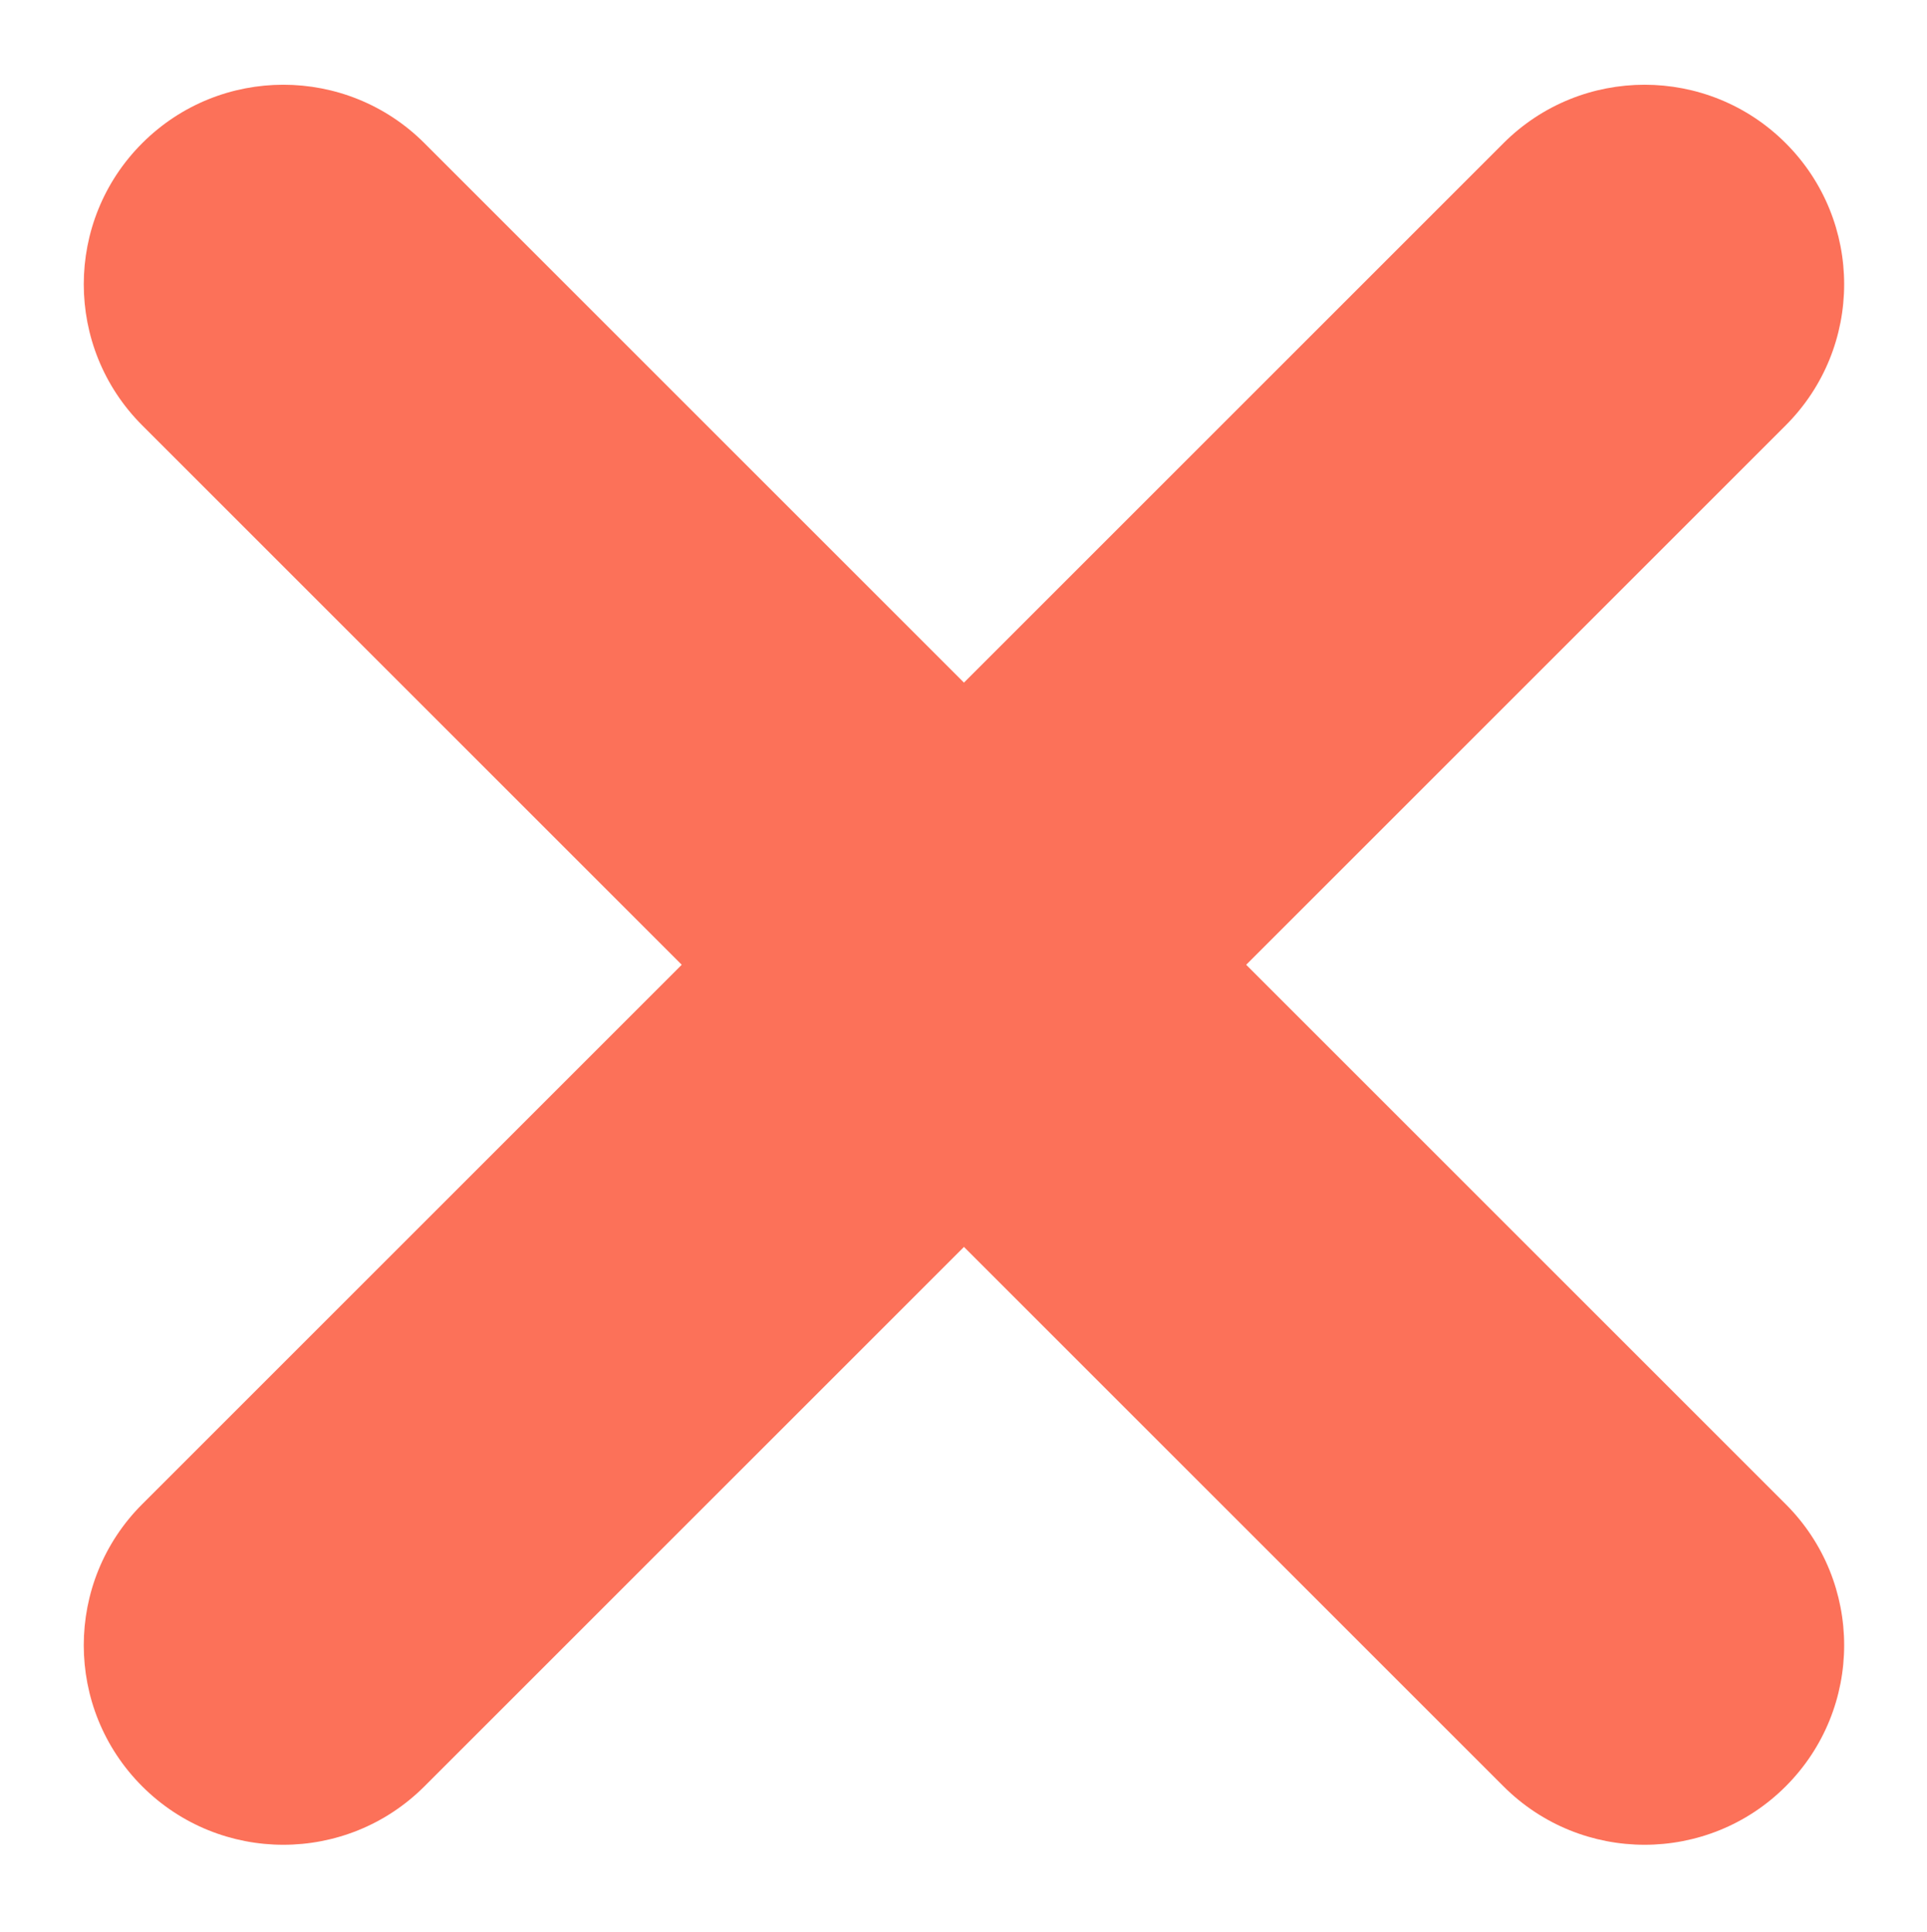 <?xml version="1.0" encoding="UTF-8"?> <svg xmlns="http://www.w3.org/2000/svg" width="341" height="342" viewBox="0 0 341 342" fill="none"><path d="M25.166 316.174C11.375 302.383 11.375 280.023 25.166 266.232L266.055 25.342C279.846 11.551 302.206 11.551 315.997 25.342V25.342C329.788 39.133 329.788 61.493 315.997 75.284L75.107 316.174C61.316 329.965 38.956 329.964 25.166 316.174V316.174Z" fill="#FC7159"></path><path d="M315.998 316.174C329.789 302.383 329.789 280.023 315.998 266.232L75.108 25.342C61.317 11.551 38.957 11.551 25.166 25.342V25.342C11.376 39.133 11.376 61.493 25.166 75.284L266.056 316.174C279.847 329.965 302.207 329.964 315.998 316.174V316.174Z" fill="#FC7159"></path></svg> 